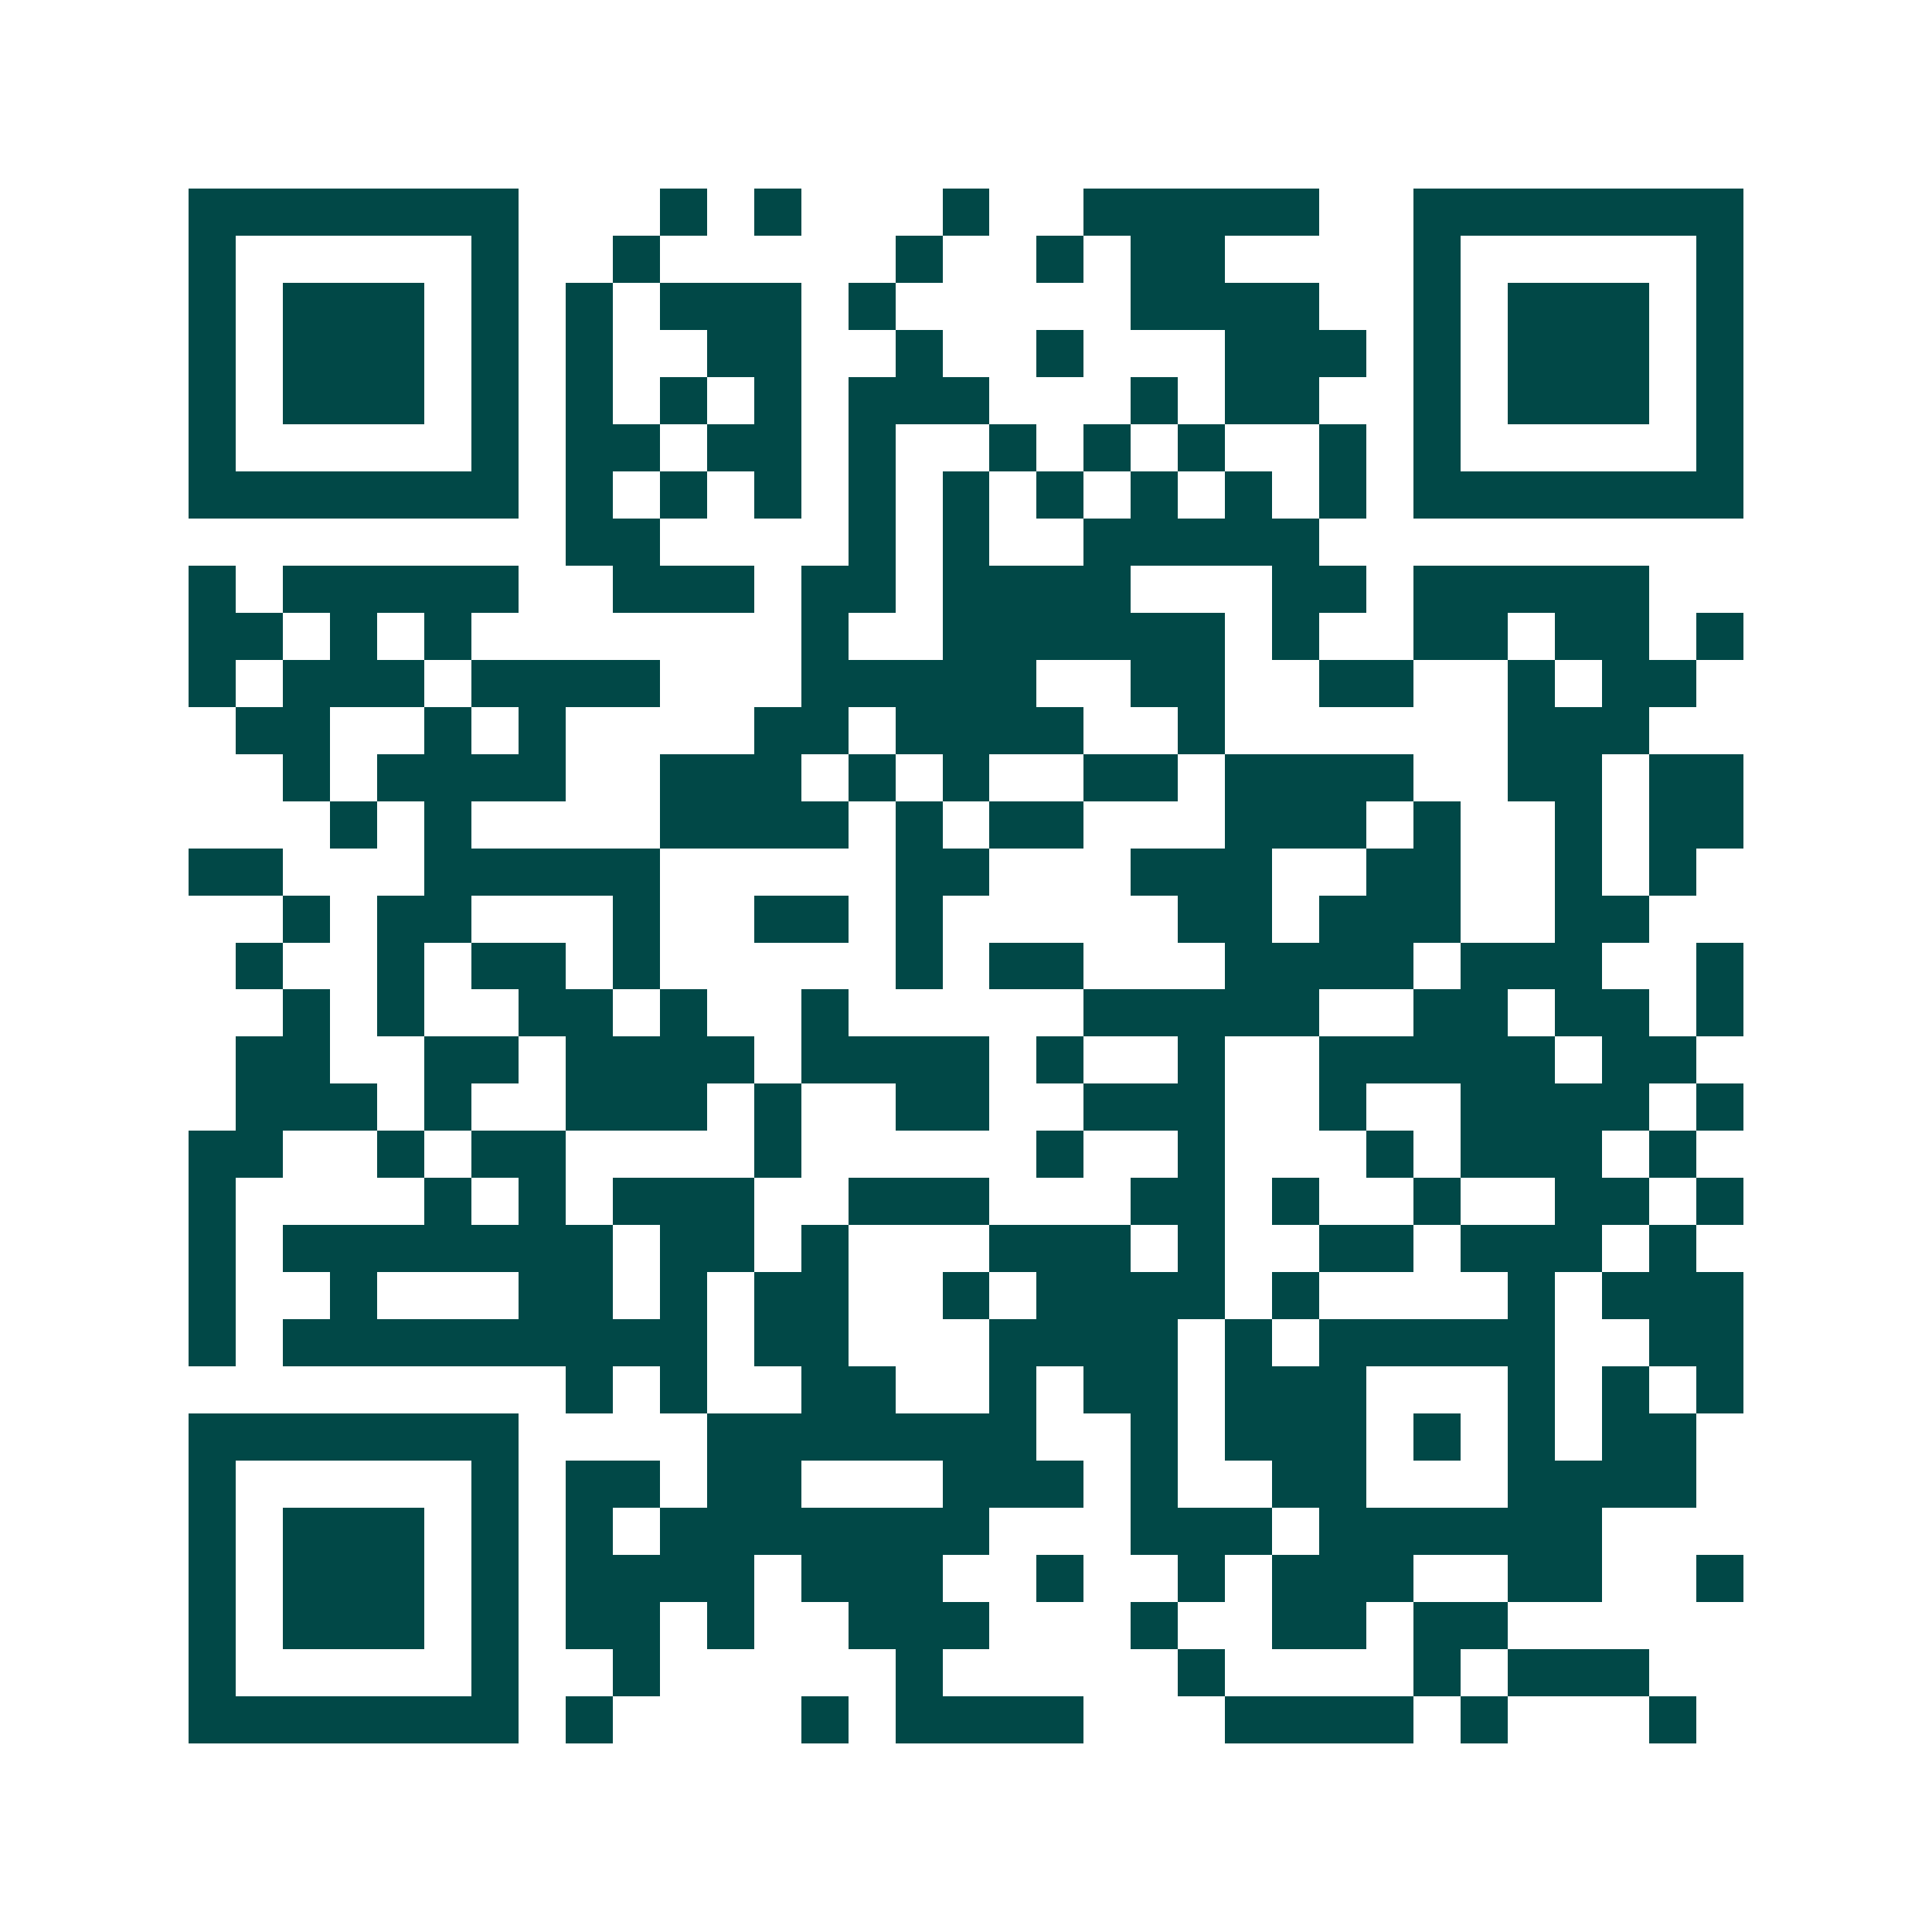 <svg xmlns="http://www.w3.org/2000/svg" width="200" height="200" viewBox="0 0 41 41" shape-rendering="crispEdges"><path fill="#ffffff" d="M0 0h41v41H0z"/><path stroke="#014847" d="M4 4.5h7m3 0h1m1 0h1m3 0h1m2 0h5m2 0h7M4 5.5h1m5 0h1m2 0h1m5 0h1m2 0h1m1 0h2m4 0h1m5 0h1M4 6.5h1m1 0h3m1 0h1m1 0h1m1 0h3m1 0h1m5 0h4m2 0h1m1 0h3m1 0h1M4 7.5h1m1 0h3m1 0h1m1 0h1m2 0h2m2 0h1m2 0h1m3 0h3m1 0h1m1 0h3m1 0h1M4 8.5h1m1 0h3m1 0h1m1 0h1m1 0h1m1 0h1m1 0h3m3 0h1m1 0h2m2 0h1m1 0h3m1 0h1M4 9.5h1m5 0h1m1 0h2m1 0h2m1 0h1m2 0h1m1 0h1m1 0h1m2 0h1m1 0h1m5 0h1M4 10.5h7m1 0h1m1 0h1m1 0h1m1 0h1m1 0h1m1 0h1m1 0h1m1 0h1m1 0h1m1 0h7M12 11.5h2m4 0h1m1 0h1m2 0h5M4 12.5h1m1 0h5m2 0h3m1 0h2m1 0h4m3 0h2m1 0h5M4 13.5h2m1 0h1m1 0h1m7 0h1m2 0h6m1 0h1m2 0h2m1 0h2m1 0h1M4 14.5h1m1 0h3m1 0h4m3 0h5m2 0h2m2 0h2m2 0h1m1 0h2M5 15.5h2m2 0h1m1 0h1m4 0h2m1 0h4m2 0h1m6 0h3M6 16.5h1m1 0h4m2 0h3m1 0h1m1 0h1m2 0h2m1 0h4m2 0h2m1 0h2M7 17.5h1m1 0h1m4 0h4m1 0h1m1 0h2m3 0h3m1 0h1m2 0h1m1 0h2M4 18.5h2m3 0h5m5 0h2m3 0h3m2 0h2m2 0h1m1 0h1M6 19.5h1m1 0h2m3 0h1m2 0h2m1 0h1m5 0h2m1 0h3m2 0h2M5 20.5h1m2 0h1m1 0h2m1 0h1m5 0h1m1 0h2m3 0h4m1 0h3m2 0h1M6 21.5h1m1 0h1m2 0h2m1 0h1m2 0h1m5 0h5m2 0h2m1 0h2m1 0h1M5 22.5h2m2 0h2m1 0h4m1 0h4m1 0h1m2 0h1m2 0h5m1 0h2M5 23.5h3m1 0h1m2 0h3m1 0h1m2 0h2m2 0h3m2 0h1m2 0h4m1 0h1M4 24.5h2m2 0h1m1 0h2m4 0h1m5 0h1m2 0h1m3 0h1m1 0h3m1 0h1M4 25.5h1m4 0h1m1 0h1m1 0h3m2 0h3m3 0h2m1 0h1m2 0h1m2 0h2m1 0h1M4 26.5h1m1 0h7m1 0h2m1 0h1m3 0h3m1 0h1m2 0h2m1 0h3m1 0h1M4 27.5h1m2 0h1m3 0h2m1 0h1m1 0h2m2 0h1m1 0h4m1 0h1m4 0h1m1 0h3M4 28.5h1m1 0h9m1 0h2m3 0h4m1 0h1m1 0h5m2 0h2M12 29.5h1m1 0h1m2 0h2m2 0h1m1 0h2m1 0h3m3 0h1m1 0h1m1 0h1M4 30.5h7m4 0h7m2 0h1m1 0h3m1 0h1m1 0h1m1 0h2M4 31.5h1m5 0h1m1 0h2m1 0h2m3 0h3m1 0h1m2 0h2m3 0h4M4 32.5h1m1 0h3m1 0h1m1 0h1m1 0h7m3 0h3m1 0h6M4 33.5h1m1 0h3m1 0h1m1 0h4m1 0h3m2 0h1m2 0h1m1 0h3m2 0h2m2 0h1M4 34.5h1m1 0h3m1 0h1m1 0h2m1 0h1m2 0h3m3 0h1m2 0h2m1 0h2M4 35.5h1m5 0h1m2 0h1m5 0h1m5 0h1m4 0h1m1 0h3M4 36.5h7m1 0h1m4 0h1m1 0h4m3 0h4m1 0h1m3 0h1"/></svg>
